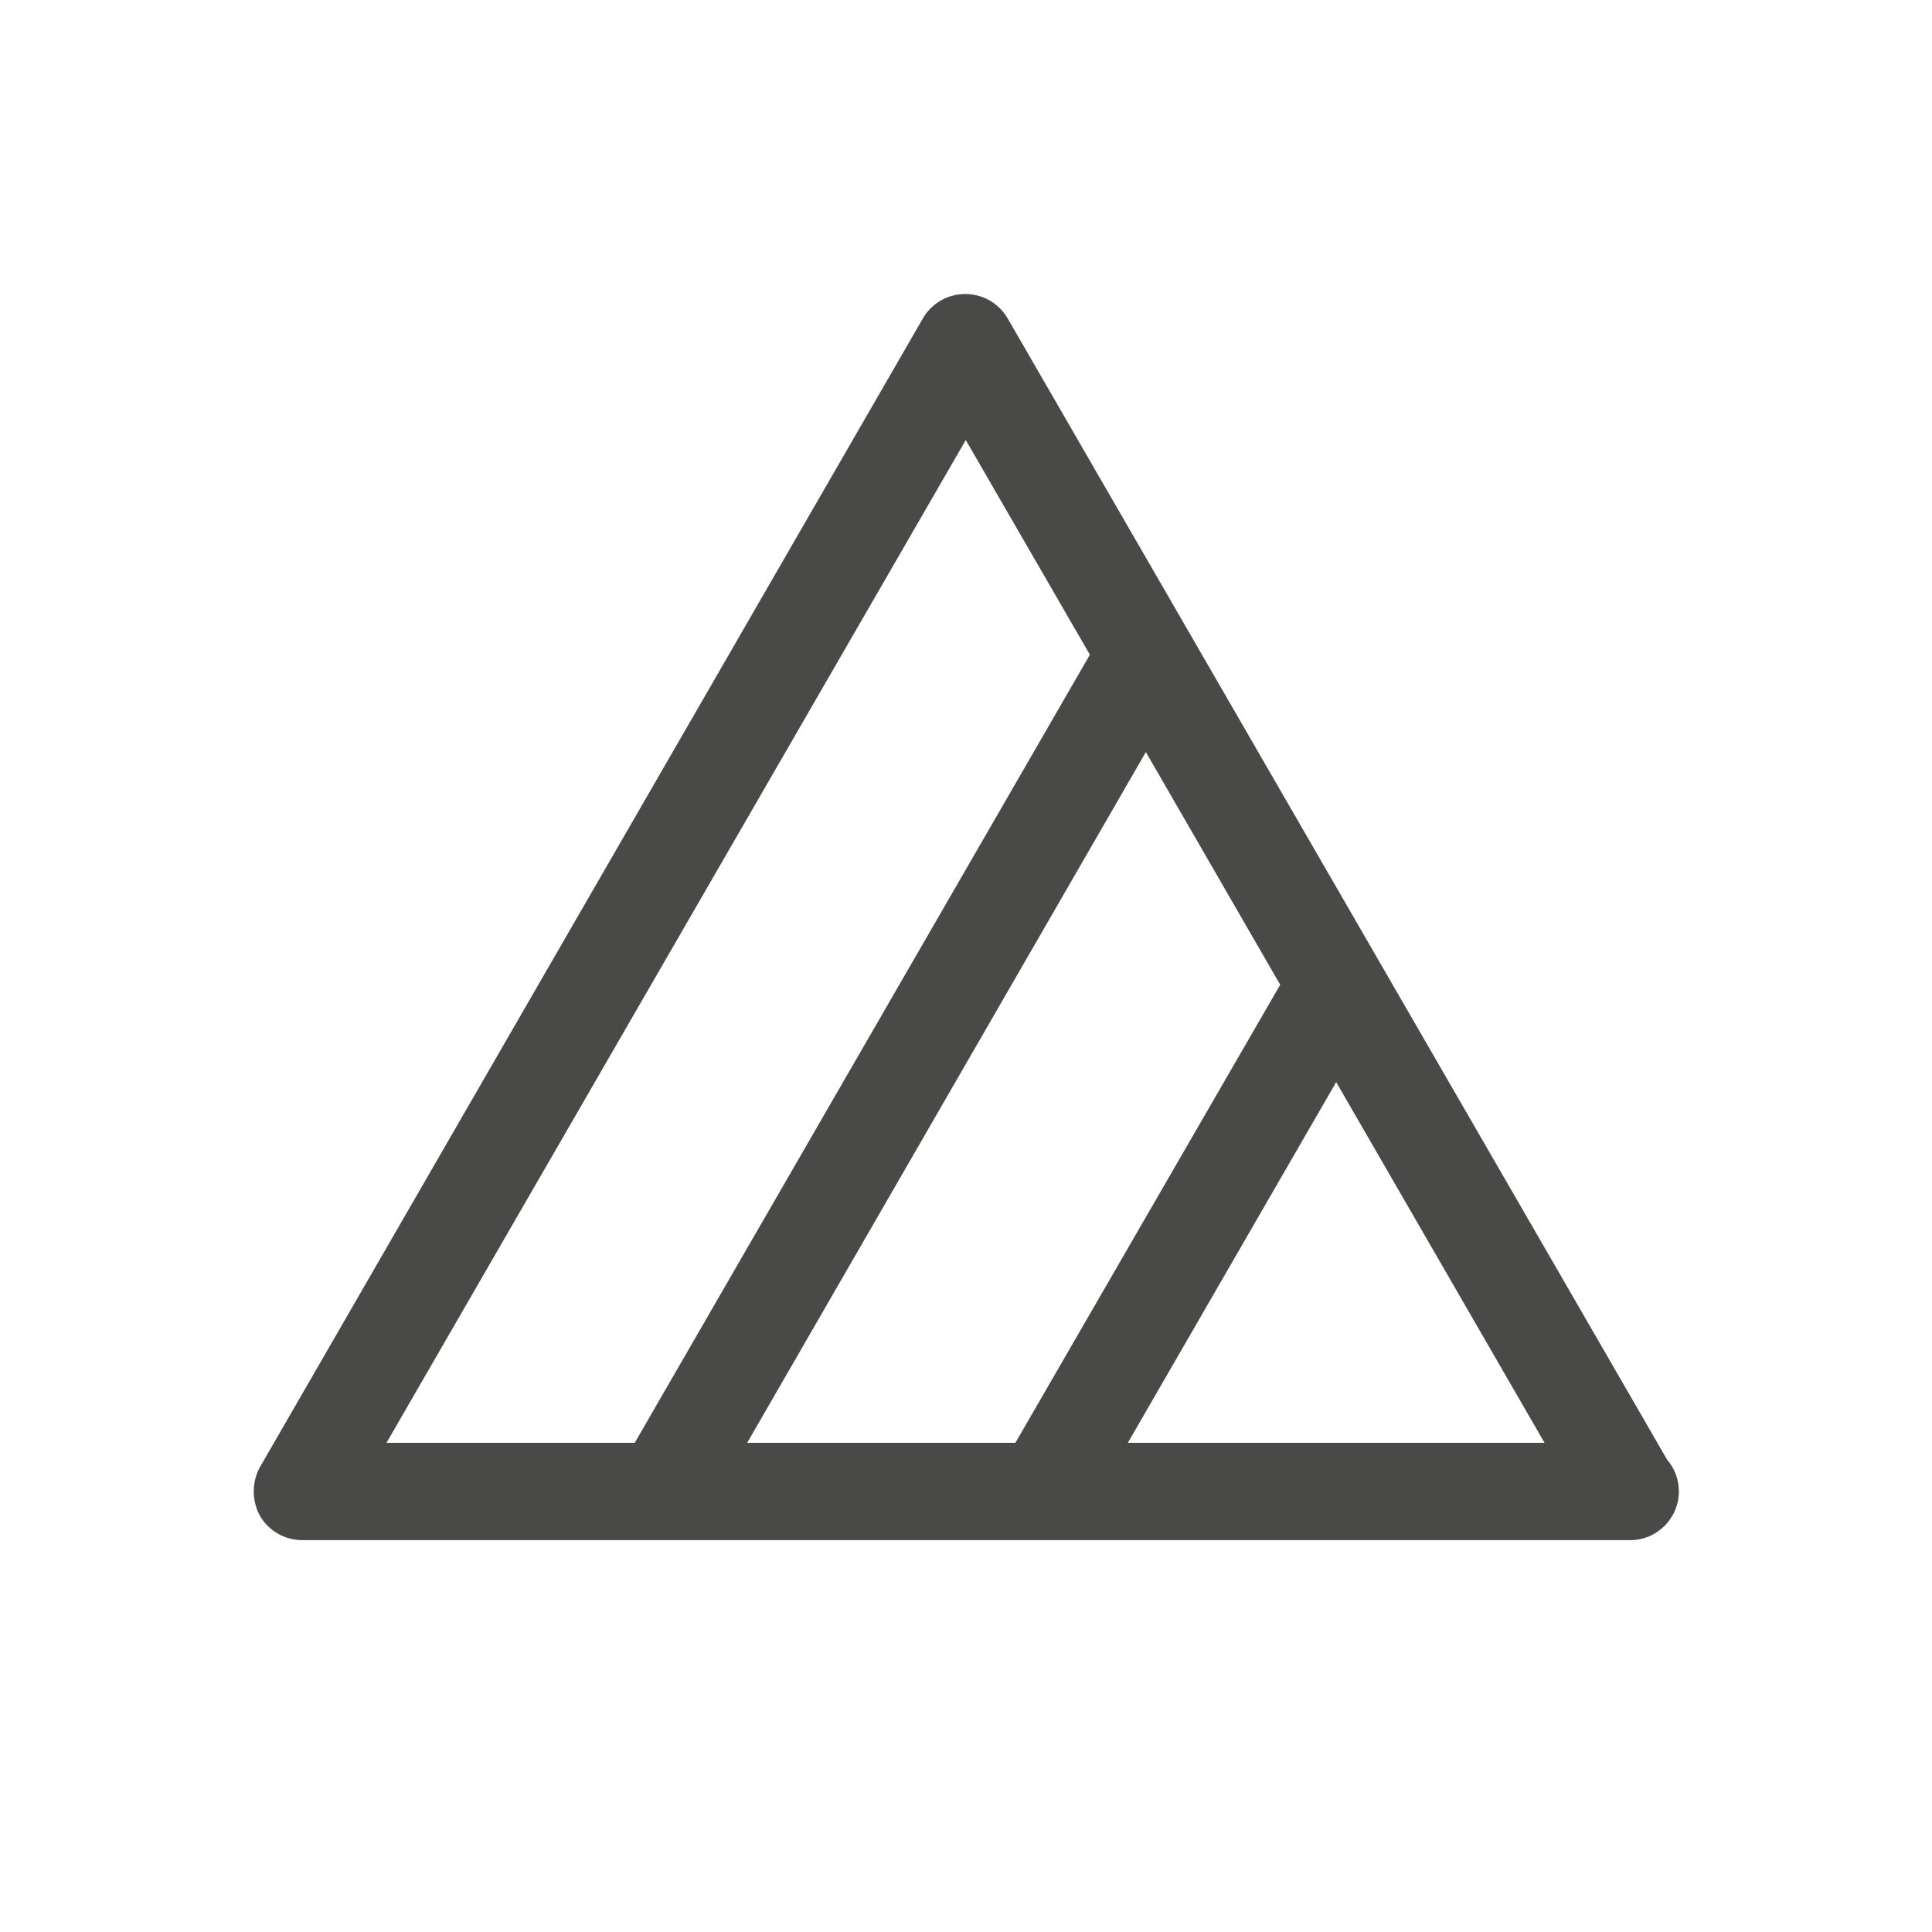 <?xml version="1.0" encoding="utf-8"?>
<!-- Generator: Adobe Illustrator 26.0.2, SVG Export Plug-In . SVG Version: 6.00 Build 0)  -->
<svg version="1.1" xmlns="http://www.w3.org/2000/svg" xmlns:xlink="http://www.w3.org/1999/xlink" x="0px" y="0px"
	 viewBox="0 0 39.69 39.69" style="enable-background:new 0 0 39.69 39.69;" xml:space="preserve">
<style type="text/css">
	.st0{fill:#494948;}
	.st1{fill:none;}
</style>
<g id="Ebene_1">
</g>
<g id="Layer_1">
	<path class="st0" d="M5.34,31.14c0.18,0.31,0.51,0.5,0.87,0.5h7.41h7.82h12.03c0.01,0,0.01,0,0.02,0c0.55,0,1-0.45,1-1
		c0-0.25-0.09-0.48-0.24-0.65L20.7,6.54c-0.18-0.31-0.51-0.5-0.87-0.5c-0.36,0-0.69,0.19-0.87,0.5L5.34,30.14
		C5.17,30.45,5.17,30.83,5.34,31.14z M31.73,29.64h-8.56l4.28-7.41L31.73,29.64z M26.3,20.23l-5.44,9.41h-5.51l8.19-14.19
		L26.3,20.23z M19.84,9.04l2.55,4.41l-9.35,16.19h-5.1L19.84,9.04z"/>
</g>
<g id="Ebene_2">
	<g>
		<rect x="0" y="0" class="st1" width="39.69" height="39.69"/>
	</g>
</g>
</svg>
